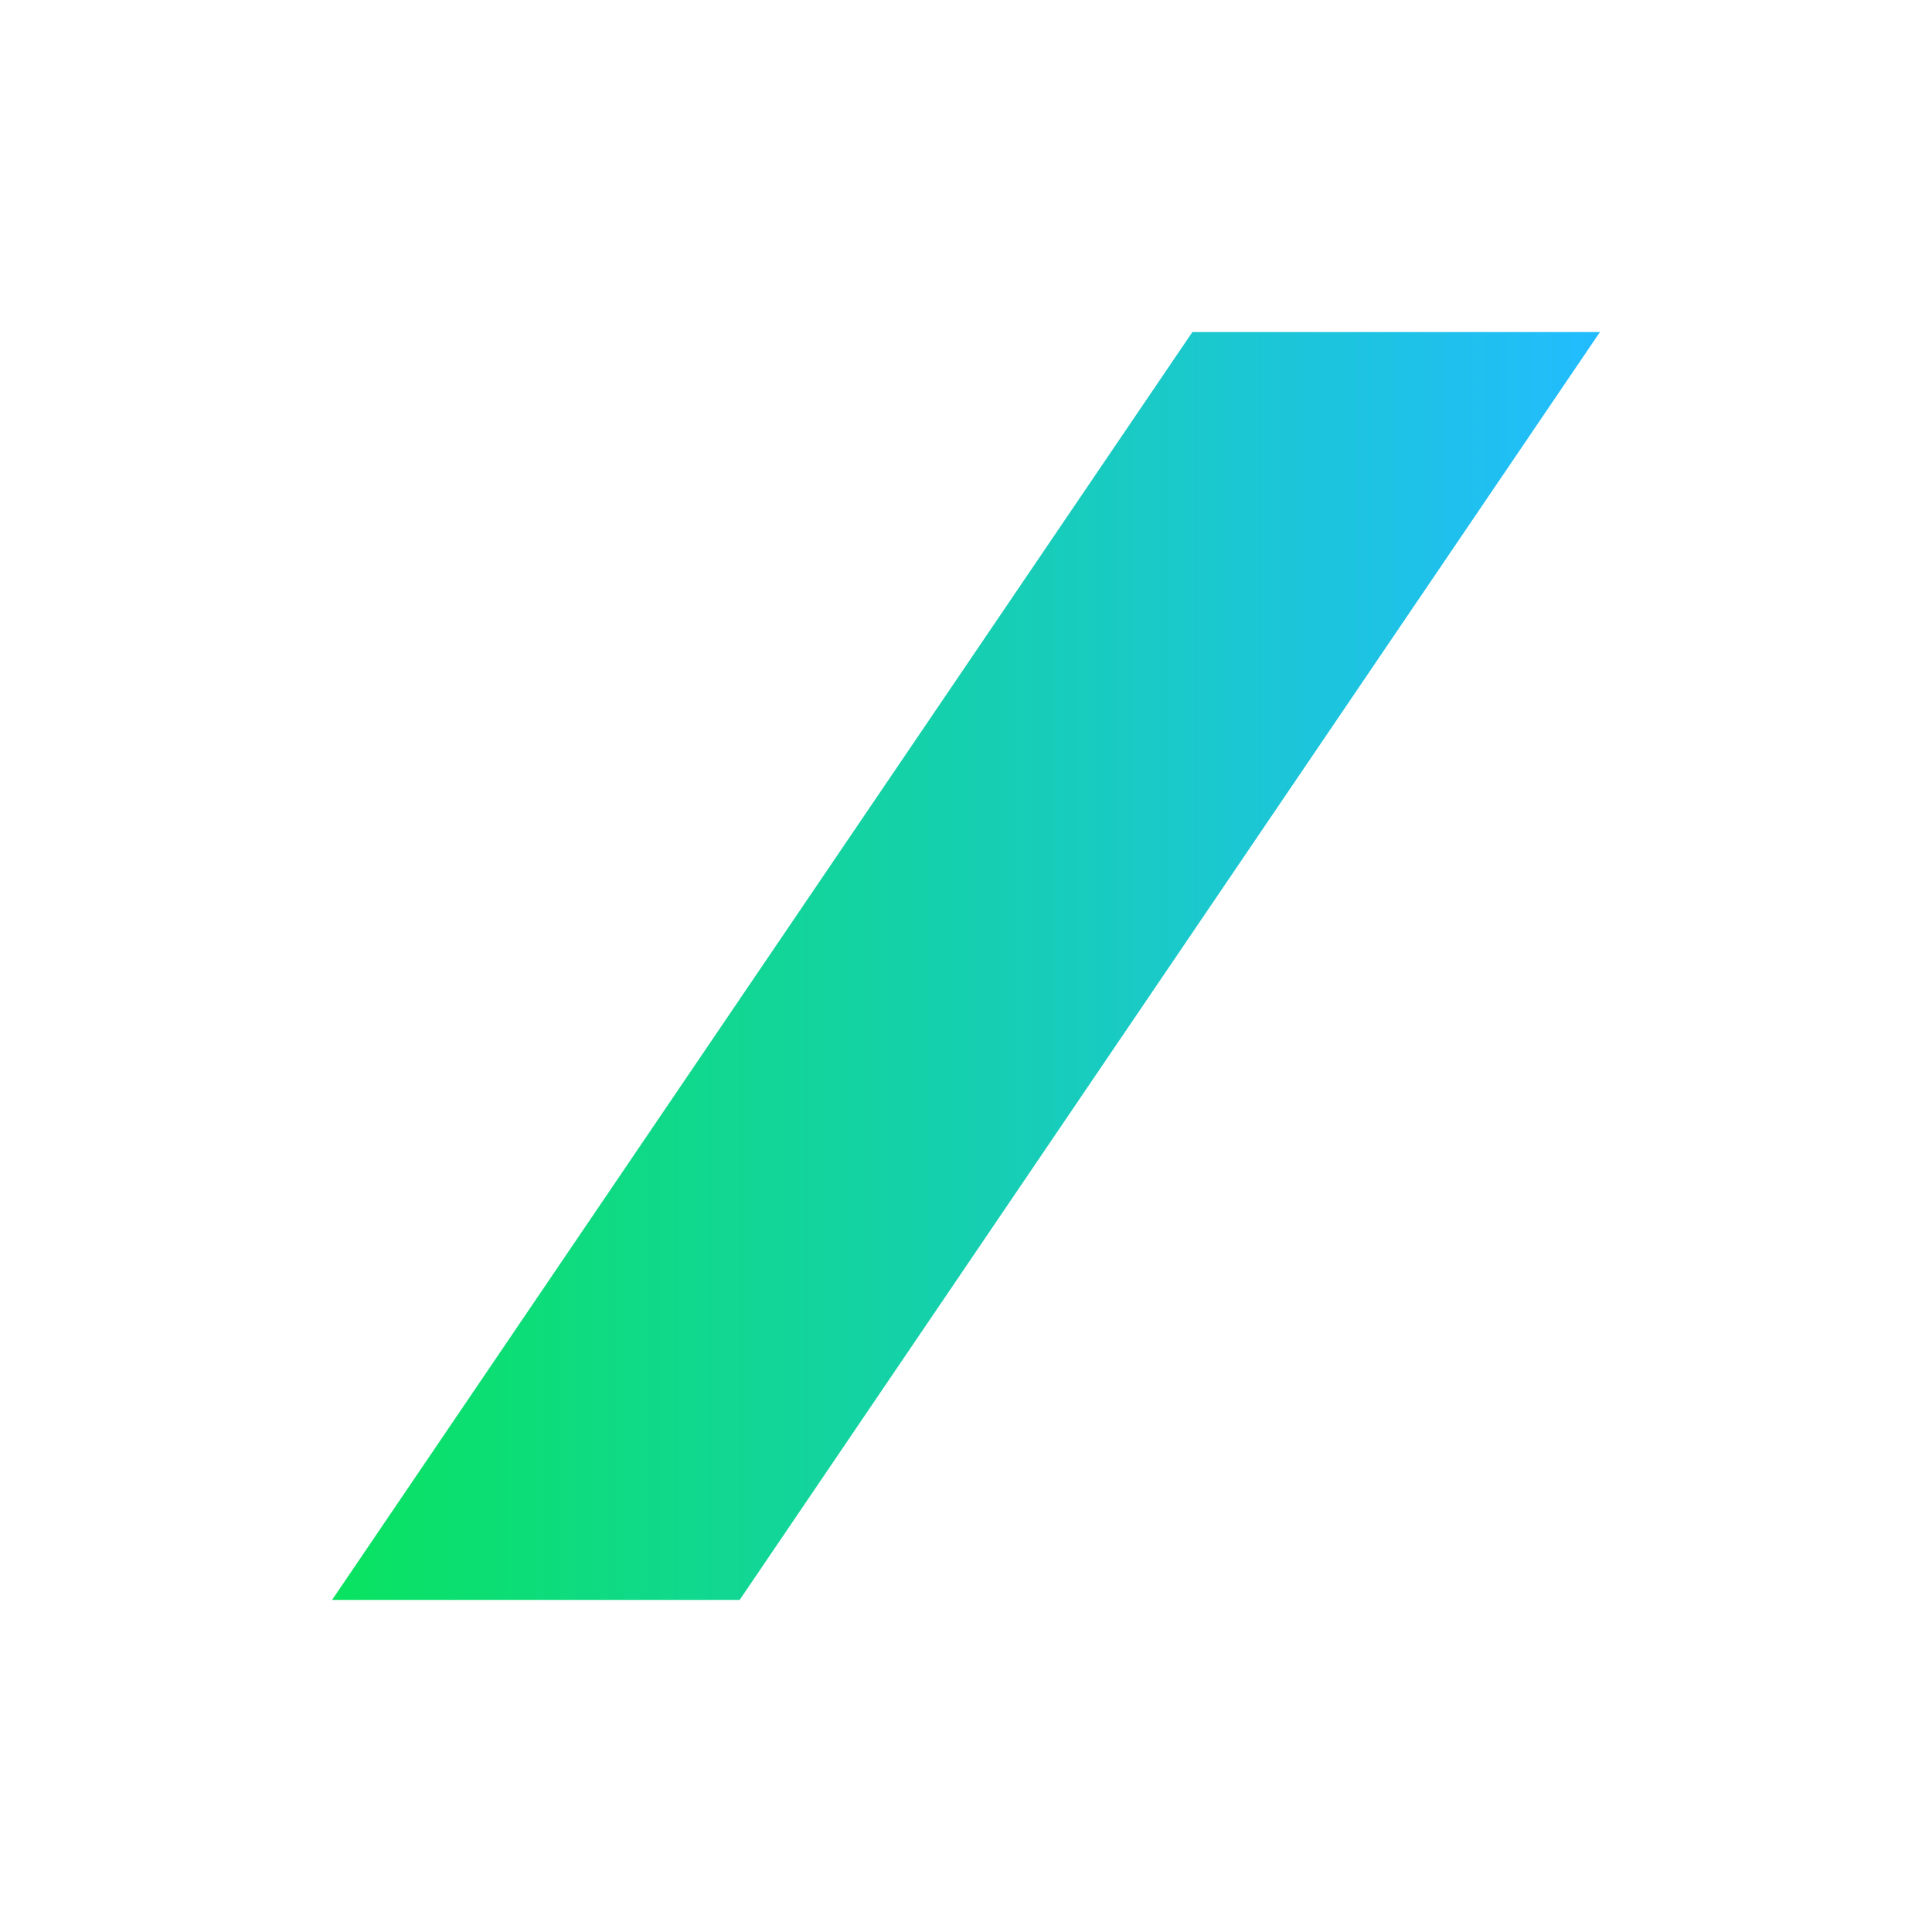 <svg width="128" height="128" viewBox="0 0 128 128" fill="none" xmlns="http://www.w3.org/2000/svg">
<g clip-path="url(#clip0_29574_113640)">
<path d="M78.997 22L22 106H49.003L106 22H78.997Z" fill="url(#paint0_linear_29574_113640)"/>
</g>
<defs>
<linearGradient id="paint0_linear_29574_113640" x1="22" y1="64" x2="106" y2="64" gradientUnits="userSpaceOnUse">
<stop stop-color="#09E360"/>
<stop offset="1" stop-color="#22BCFF"/>
</linearGradient>
<clipPath id="clip0_29574_113640">
<rect width="128" height="128" fill="white"/>
</clipPath>
</defs>
</svg>
